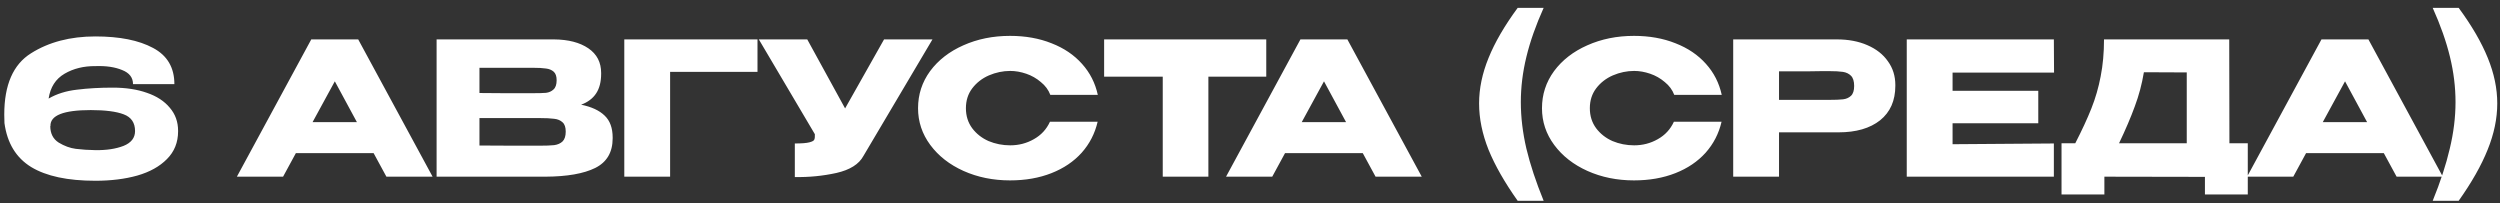 <?xml version="1.0" encoding="UTF-8"?> <svg xmlns="http://www.w3.org/2000/svg" width="283" height="23" viewBox="0 0 283 23" fill="none"><rect x="0" y="0" width="283" height="23" fill="#333333" stroke="none"/><path d="M20.16 14.855C20.16 16.115 19.74 17.165 18.9 18.005C18.074 18.845 16.954 19.468 15.54 19.874C14.14 20.266 12.558 20.462 10.794 20.462C7.658 20.462 5.236 19.944 3.528 18.908C1.82 17.858 0.812 16.199 0.504 13.931C0.49 13.707 0.483 13.385 0.483 12.965C0.483 9.605 1.491 7.295 3.507 6.035C5.523 4.761 7.952 4.124 10.794 4.124C13.538 4.124 15.715 4.558 17.325 5.426C18.935 6.28 19.74 7.645 19.74 9.521H15.057C15.057 8.779 14.644 8.247 13.818 7.925C13.006 7.589 12.005 7.442 10.815 7.484C9.485 7.47 8.316 7.757 7.308 8.345C6.3 8.933 5.698 9.871 5.502 11.159C6.412 10.627 7.483 10.291 8.715 10.151C9.947 9.997 11.298 9.92 12.768 9.92C14.238 9.92 15.526 10.116 16.632 10.508C17.738 10.886 18.599 11.446 19.215 12.188C19.845 12.916 20.16 13.791 20.16 14.813V14.834V14.855ZM10.815 16.997C12.061 17.011 13.118 16.85 13.986 16.514C14.854 16.164 15.288 15.604 15.288 14.834C15.288 13.896 14.861 13.266 14.007 12.944C13.167 12.622 11.921 12.461 10.269 12.461C7.189 12.461 5.67 13.063 5.712 14.267H5.691C5.691 15.107 6.006 15.73 6.636 16.136C7.28 16.528 7.931 16.766 8.589 16.85C9.261 16.934 10.003 16.983 10.815 16.997ZM48.97 20H43.741L42.292 17.333H33.493L32.044 20H26.815L35.236 4.46H40.549L48.97 20ZM37.903 9.206L35.383 13.826H40.402L37.903 9.206ZM65.782 11.852C66.959 12.09 67.847 12.503 68.45 13.091C69.052 13.665 69.353 14.491 69.353 15.569V15.653C69.353 17.235 68.695 18.355 67.379 19.013C66.076 19.657 64.201 19.986 61.751 20H61.709H60.889H49.423V4.46H62.717C64.341 4.474 65.635 4.81 66.602 5.468C67.567 6.126 68.05 7.057 68.05 8.261V8.345C68.05 9.255 67.862 9.997 67.484 10.571C67.106 11.145 66.538 11.572 65.782 11.852ZM60.281 10.55C60.98 10.55 61.492 10.536 61.813 10.508C62.15 10.466 62.429 10.34 62.654 10.13C62.892 9.92 63.011 9.57 63.011 9.08C63.011 8.632 62.898 8.31 62.675 8.114C62.45 7.918 62.163 7.799 61.813 7.757C61.464 7.701 60.953 7.673 60.281 7.673H60.26H54.275V10.529C55.717 10.529 56.669 10.536 57.13 10.55H58.139H60.281ZM60.974 16.493C61.758 16.493 62.346 16.472 62.737 16.43C63.13 16.374 63.444 16.234 63.682 16.01C63.92 15.772 64.04 15.401 64.04 14.897C64.04 14.407 63.92 14.057 63.682 13.847C63.444 13.623 63.13 13.49 62.737 13.448C62.346 13.392 61.758 13.364 60.974 13.364H60.953H54.275V16.472C56.248 16.472 57.648 16.479 58.474 16.493C59.315 16.493 59.889 16.493 60.197 16.493H60.974ZM85.748 4.46V8.135H75.857V20H70.67V4.46H85.748ZM105.556 4.46L97.744 17.648C97.24 18.586 96.218 19.23 94.678 19.58C93.152 19.916 91.584 20.07 89.974 20.042V16.241C90.744 16.241 91.29 16.199 91.612 16.115C91.948 16.031 92.137 15.926 92.179 15.8C92.235 15.674 92.256 15.471 92.242 15.191L85.9 4.46H91.381L95.665 12.272L100.075 4.46H105.556ZM103.923 12.251C103.923 10.697 104.378 9.297 105.288 8.051C106.212 6.805 107.465 5.832 109.047 5.132C110.643 4.418 112.407 4.061 114.339 4.061C116.075 4.061 117.643 4.341 119.043 4.901C120.443 5.447 121.591 6.224 122.487 7.232C123.383 8.226 123.978 9.395 124.272 10.739H118.896C118.686 10.179 118.329 9.696 117.825 9.29C117.335 8.87 116.782 8.555 116.166 8.345C115.55 8.135 114.948 8.03 114.36 8.03C113.534 8.03 112.729 8.198 111.945 8.534C111.175 8.87 110.545 9.36 110.055 10.004C109.579 10.634 109.341 11.383 109.341 12.251C109.341 13.119 109.579 13.875 110.055 14.519C110.531 15.149 111.147 15.632 111.903 15.968C112.673 16.29 113.492 16.451 114.36 16.451C115.326 16.451 116.215 16.22 117.027 15.758C117.853 15.296 118.462 14.638 118.854 13.784H124.251C123.943 15.114 123.341 16.283 122.445 17.291C121.549 18.285 120.408 19.055 119.022 19.601C117.636 20.147 116.075 20.42 114.339 20.42C112.421 20.42 110.664 20.063 109.068 19.349C107.486 18.635 106.233 17.655 105.309 16.409C104.385 15.163 103.923 13.777 103.923 12.251ZM124.987 8.66V4.46H143.341L124.987 8.66ZM143.341 4.46V8.681H136.789V20H131.623V8.681H124.987V4.46H143.341ZM160.943 20H155.714L154.265 17.333H145.466L144.017 20H138.788L147.209 4.46H152.522L160.943 20ZM149.876 9.206L147.356 13.826H152.375L149.876 9.206ZM171.801 22.73C170.331 20.658 169.232 18.733 168.504 16.955C167.79 15.163 167.433 13.413 167.433 11.705C167.433 10.025 167.79 8.31 168.504 6.56C169.218 4.796 170.317 2.906 171.801 0.89H174.741C173.859 2.85 173.208 4.698 172.788 6.434C172.368 8.156 172.158 9.864 172.158 11.558C172.158 13.266 172.368 15.023 172.788 16.829C173.222 18.635 173.873 20.602 174.741 22.73H171.801ZM174.552 12.251C174.552 10.697 175.007 9.297 175.917 8.051C176.841 6.805 178.094 5.832 179.676 5.132C181.272 4.418 183.036 4.061 184.968 4.061C186.704 4.061 188.272 4.341 189.672 4.901C191.072 5.447 192.22 6.224 193.116 7.232C194.012 8.226 194.607 9.395 194.901 10.739H189.525C189.315 10.179 188.958 9.696 188.454 9.29C187.964 8.87 187.411 8.555 186.795 8.345C186.179 8.135 185.577 8.03 184.989 8.03C184.163 8.03 183.358 8.198 182.574 8.534C181.804 8.87 181.174 9.36 180.684 10.004C180.208 10.634 179.97 11.383 179.97 12.251C179.97 13.119 180.208 13.875 180.684 14.519C181.16 15.149 181.776 15.632 182.532 15.968C183.302 16.29 184.121 16.451 184.989 16.451C185.955 16.451 186.844 16.22 187.656 15.758C188.482 15.296 189.091 14.638 189.483 13.784H194.88C194.572 15.114 193.97 16.283 193.074 17.291C192.178 18.285 191.037 19.055 189.651 19.601C188.265 20.147 186.704 20.42 184.968 20.42C183.05 20.42 181.293 20.063 179.697 19.349C178.115 18.635 176.862 17.655 175.938 16.409C175.014 15.163 174.552 13.777 174.552 12.251ZM207.937 4.46C209.239 4.46 210.387 4.677 211.381 5.111C212.389 5.545 213.166 6.154 213.712 6.938C214.272 7.708 214.552 8.604 214.552 9.626V9.71C214.552 11.39 213.978 12.692 212.83 13.616C211.682 14.526 210.114 14.981 208.126 14.981H201.385V20H196.198V4.46H207.937ZM207.013 11.306C207.741 11.306 208.28 11.285 208.63 11.243C208.994 11.201 209.295 11.068 209.533 10.844C209.771 10.62 209.89 10.249 209.89 9.731C209.89 9.199 209.771 8.814 209.533 8.576C209.295 8.338 208.987 8.191 208.609 8.135C208.231 8.079 207.699 8.051 207.013 8.051H206.32C206.04 8.051 205.55 8.058 204.85 8.072C204.15 8.072 202.995 8.072 201.385 8.072V11.306H206.992H207.013ZM230.733 13.952H221.031V16.325L232.497 16.241V20H215.844V4.46H232.497L232.518 8.219H221.031V10.277H230.733V13.952ZM252.37 16.22H254.449V22.016H249.598V20.021L238.216 20V22.016H233.365V16.22H234.919C235.675 14.75 236.284 13.434 236.746 12.272C237.208 11.11 237.558 9.899 237.796 8.639C238.048 7.365 238.174 5.972 238.174 4.46H252.349L252.37 16.22ZM242.689 8.177C242.465 9.521 242.122 10.809 241.66 12.041C241.212 13.273 240.617 14.666 239.875 16.22H247.54V8.198L242.689 8.177ZM276.525 20H271.296L269.847 17.333H261.048L259.599 20H254.37L262.791 4.46H268.104L276.525 20ZM265.458 9.206L262.938 13.826H267.957L265.458 9.206ZM275.382 22.73C276.25 20.602 276.894 18.635 277.314 16.829C277.748 15.023 277.965 13.266 277.965 11.558C277.965 9.864 277.755 8.156 277.335 6.434C276.915 4.698 276.264 2.85 275.382 0.89H278.322C279.806 2.906 280.905 4.796 281.619 6.56C282.333 8.31 282.69 10.025 282.69 11.705C282.69 13.413 282.326 15.163 281.598 16.955C280.884 18.733 279.792 20.658 278.322 22.73H275.382Z" fill="white"></path></svg> 